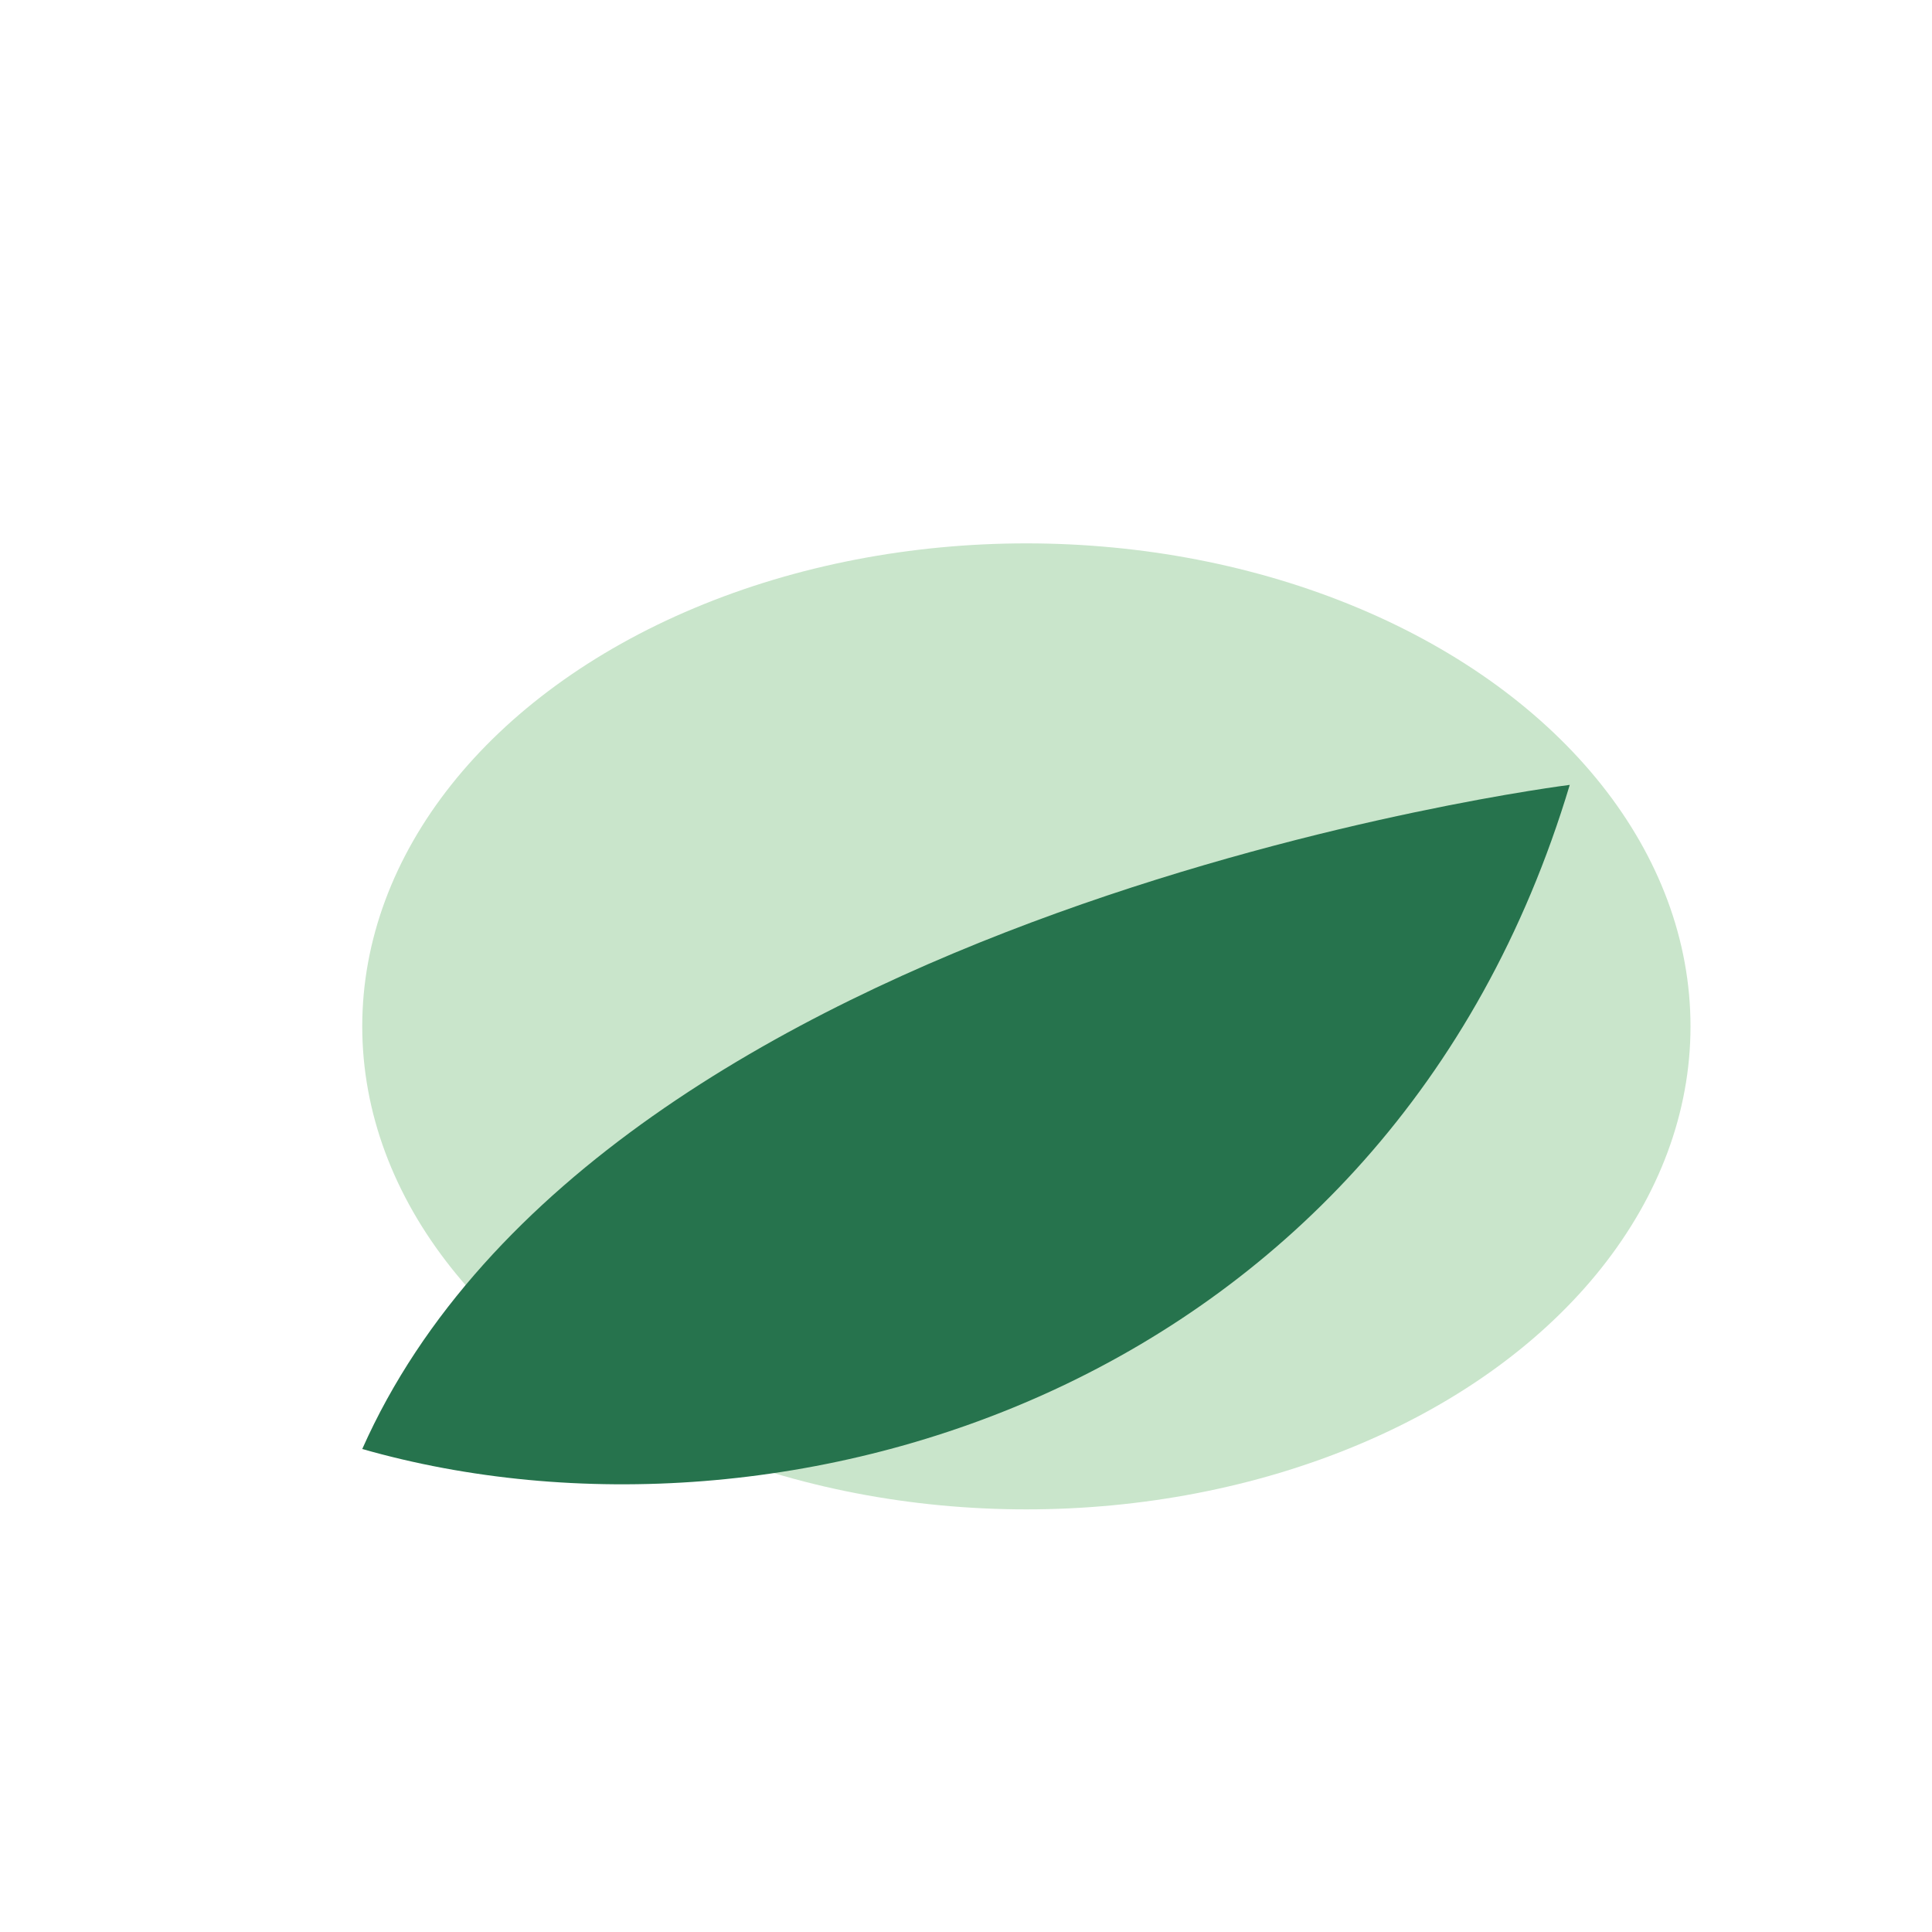 <?xml version="1.0" encoding="UTF-8"?>
<svg xmlns="http://www.w3.org/2000/svg" width="32" height="32" viewBox="0 0 32 32"><ellipse cx="17" cy="17" rx="11" ry="8" fill="#C9E5CB"/><path d="M6 24c4-9 20-11 20-11-3 10-13 13-20 11z" fill="#26734D"/></svg>